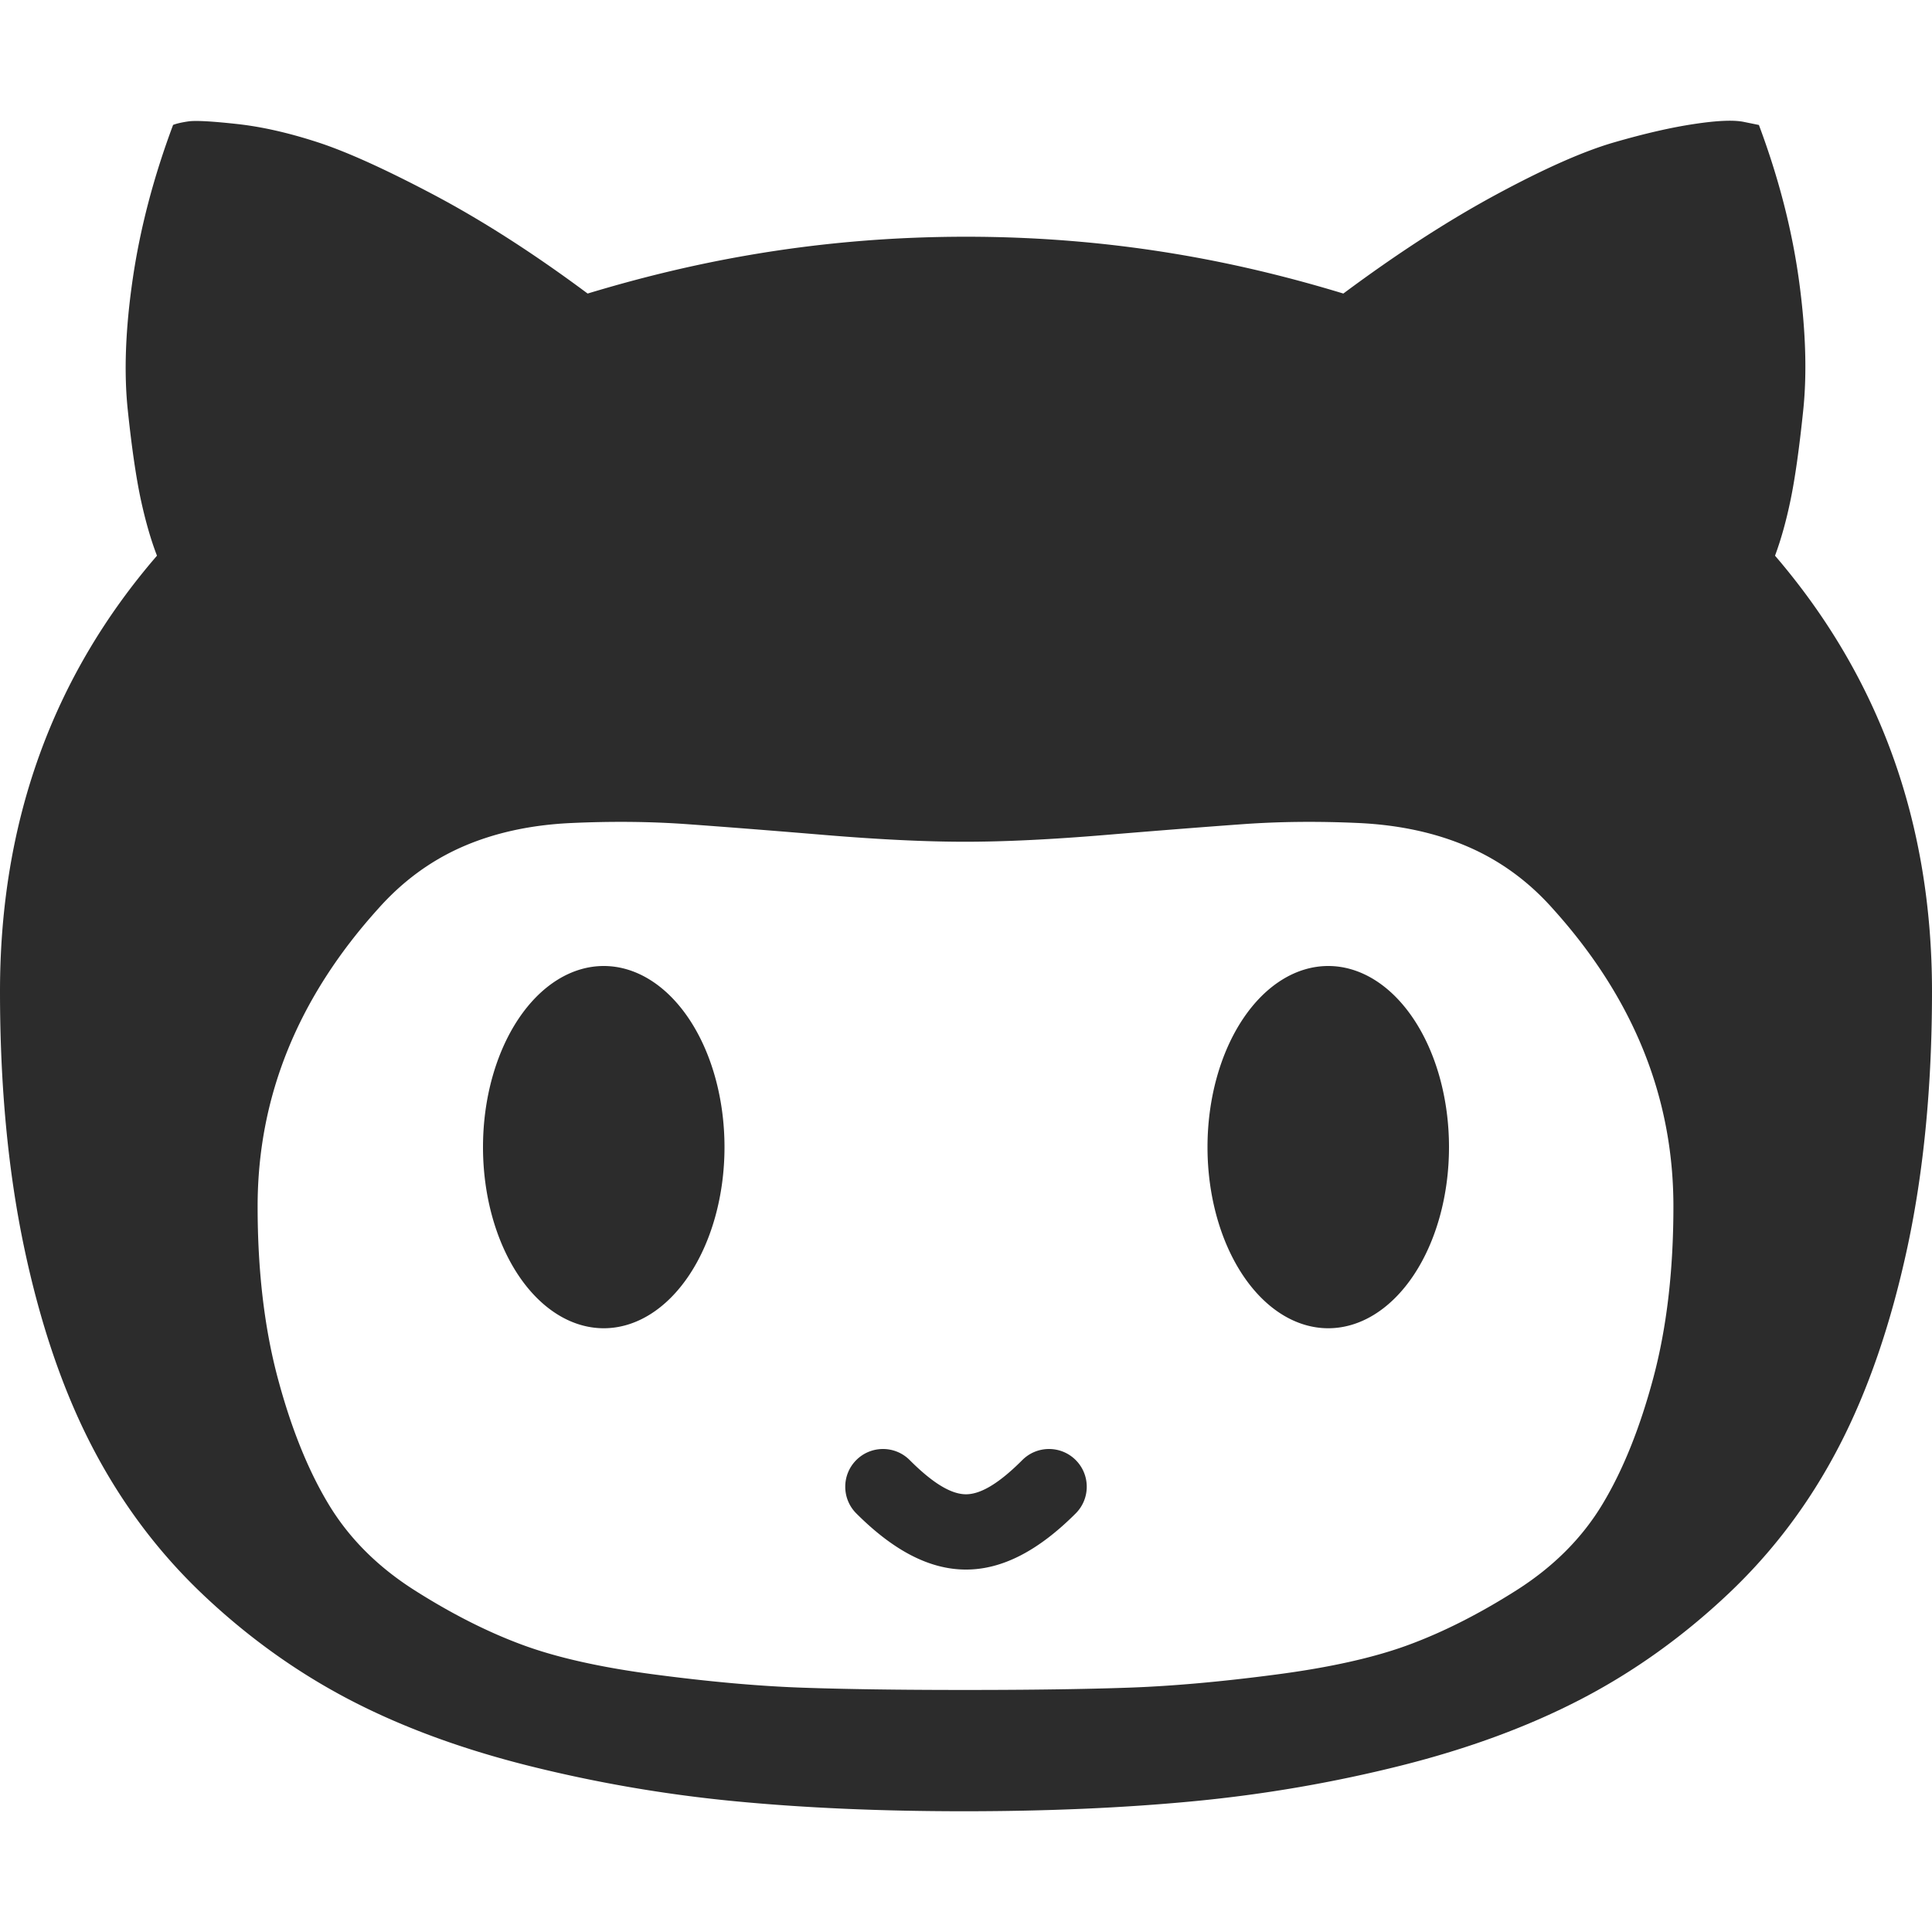<?xml version="1.0" standalone="no"?><!DOCTYPE svg PUBLIC "-//W3C//DTD SVG 1.1//EN" "http://www.w3.org/Graphics/SVG/1.1/DTD/svg11.dtd"><svg t="1655345738383" class="icon" viewBox="0 0 1024 1024" version="1.1" xmlns="http://www.w3.org/2000/svg" p-id="10187" xmlns:xlink="http://www.w3.org/1999/xlink" width="48" height="48"><defs><style type="text/css"></style></defs><path d="M512 831.904c-19.168 0-38.304-9.92-58.144-29.76-7.808-7.808-7.808-20.48 0-28.288 7.808-7.808 20.48-7.808 28.288 0C494.336 786.08 504.128 792 512 792c7.872 0 17.664-5.92 29.856-18.144 7.808-7.808 20.48-7.808 28.288 0 7.808 7.808 7.808 20.48 0 28.288C550.304 821.984 531.168 831.904 512 831.904zM0 525.504C0 575.392 4.256 620.608 12.8 661.184 21.344 701.728 33.344 736.928 48.8 766.72 64.256 796.512 83.808 822.624 107.456 845.056 131.104 867.488 156.8 885.952 184.544 900.512 212.256 915.04 244 926.784 279.744 935.776 315.456 944.736 351.808 951.04 388.8 954.624 425.792 958.208 466.496 960 510.944 960 555.36 960 596.16 958.208 633.344 954.624 670.496 951.04 706.944 944.736 742.656 935.776 778.4 926.784 810.208 915.04 838.144 900.512 866.048 885.984 891.904 867.488 915.712 845.056 939.552 822.624 959.2 796.512 974.656 766.72 990.144 736.928 1002.208 701.728 1010.944 661.184 1019.648 620.608 1024 575.392 1024 525.504 1024 436.128 996.256 359.136 940.8 294.528 944 285.888 946.752 276.032 949.056 264.896 951.36 253.76 953.6 238.08 955.712 217.792 957.856 197.504 957.056 174.08 953.344 147.52 949.6 120.96 942.592 93.856 932.256 66.24L924.256 64.608C918.944 63.52 910.208 63.872 898.144 65.696 886.048 67.488 871.904 70.72 855.744 75.392 839.552 80.032 818.656 89.28 793.056 103.104 767.456 116.928 740.448 134.432 712 155.584 663.648 140.896 596.992 125.472 512 125.472 427.04 125.472 360.192 140.864 311.456 155.584 283.04 134.432 255.904 117.024 230.144 103.36 204.352 89.728 183.744 80.384 168.256 75.36 152.8 70.336 138.496 67.104 125.344 65.696 112.192 64.256 103.744 63.808 100 64.32 96.256 64.864 93.504 65.504 91.744 66.208 81.408 93.856 74.304 120.96 70.4 147.52 66.496 174.08 65.6 197.408 67.744 217.504 69.856 237.632 72.192 253.408 74.656 264.896 77.152 276.384 80 286.24 83.2 294.528 27.744 358.752 0 435.744 0 525.504ZM136.544 639.392C136.544 581.376 157.856 528.768 200.544 481.536 213.344 467.136 228.192 456.224 245.056 448.832 261.952 441.44 281.152 437.216 302.656 436.224 324.192 435.232 344.704 435.424 364.256 436.832 383.84 438.24 408 440.128 436.8 442.528 465.6 444.928 490.496 446.144 511.456 446.144 532.448 446.144 557.344 444.928 586.144 442.528 614.944 440.128 639.104 438.24 658.656 436.832 678.24 435.424 698.752 435.232 720.288 436.224 741.792 437.248 761.088 441.44 778.144 448.832 795.2 456.224 810.144 467.136 822.944 481.536 865.6 528.768 886.944 581.376 886.944 639.392 886.944 673.408 883.392 703.712 876.288 730.336 869.152 756.96 860.192 779.264 849.344 797.248 838.496 815.264 823.296 830.464 803.744 842.88 784.192 855.296 765.248 864.896 746.944 871.68 728.64 878.496 704.992 883.808 676 887.584 647.04 891.392 621.088 893.696 598.144 894.496 575.2 895.296 546.304 895.712 511.456 895.712 476.64 895.712 447.84 895.296 425.056 894.496 402.304 893.696 376.448 891.392 347.456 887.584 318.496 883.808 294.848 878.496 276.544 871.68 258.24 864.896 239.296 855.296 219.744 842.88 200.192 830.464 184.992 815.264 174.144 797.248 163.296 779.264 154.304 756.96 147.2 730.336 140.096 703.712 136.544 673.408 136.544 639.392ZM256 608A2 3 2520 1 0 384 608 2 3 2520 1 0 256 608zM640 608A2 3 2520 1 0 768 608 2 3 2520 1 0 640 608z" p-id="10188" fill="#2c2c2c"></path></svg>